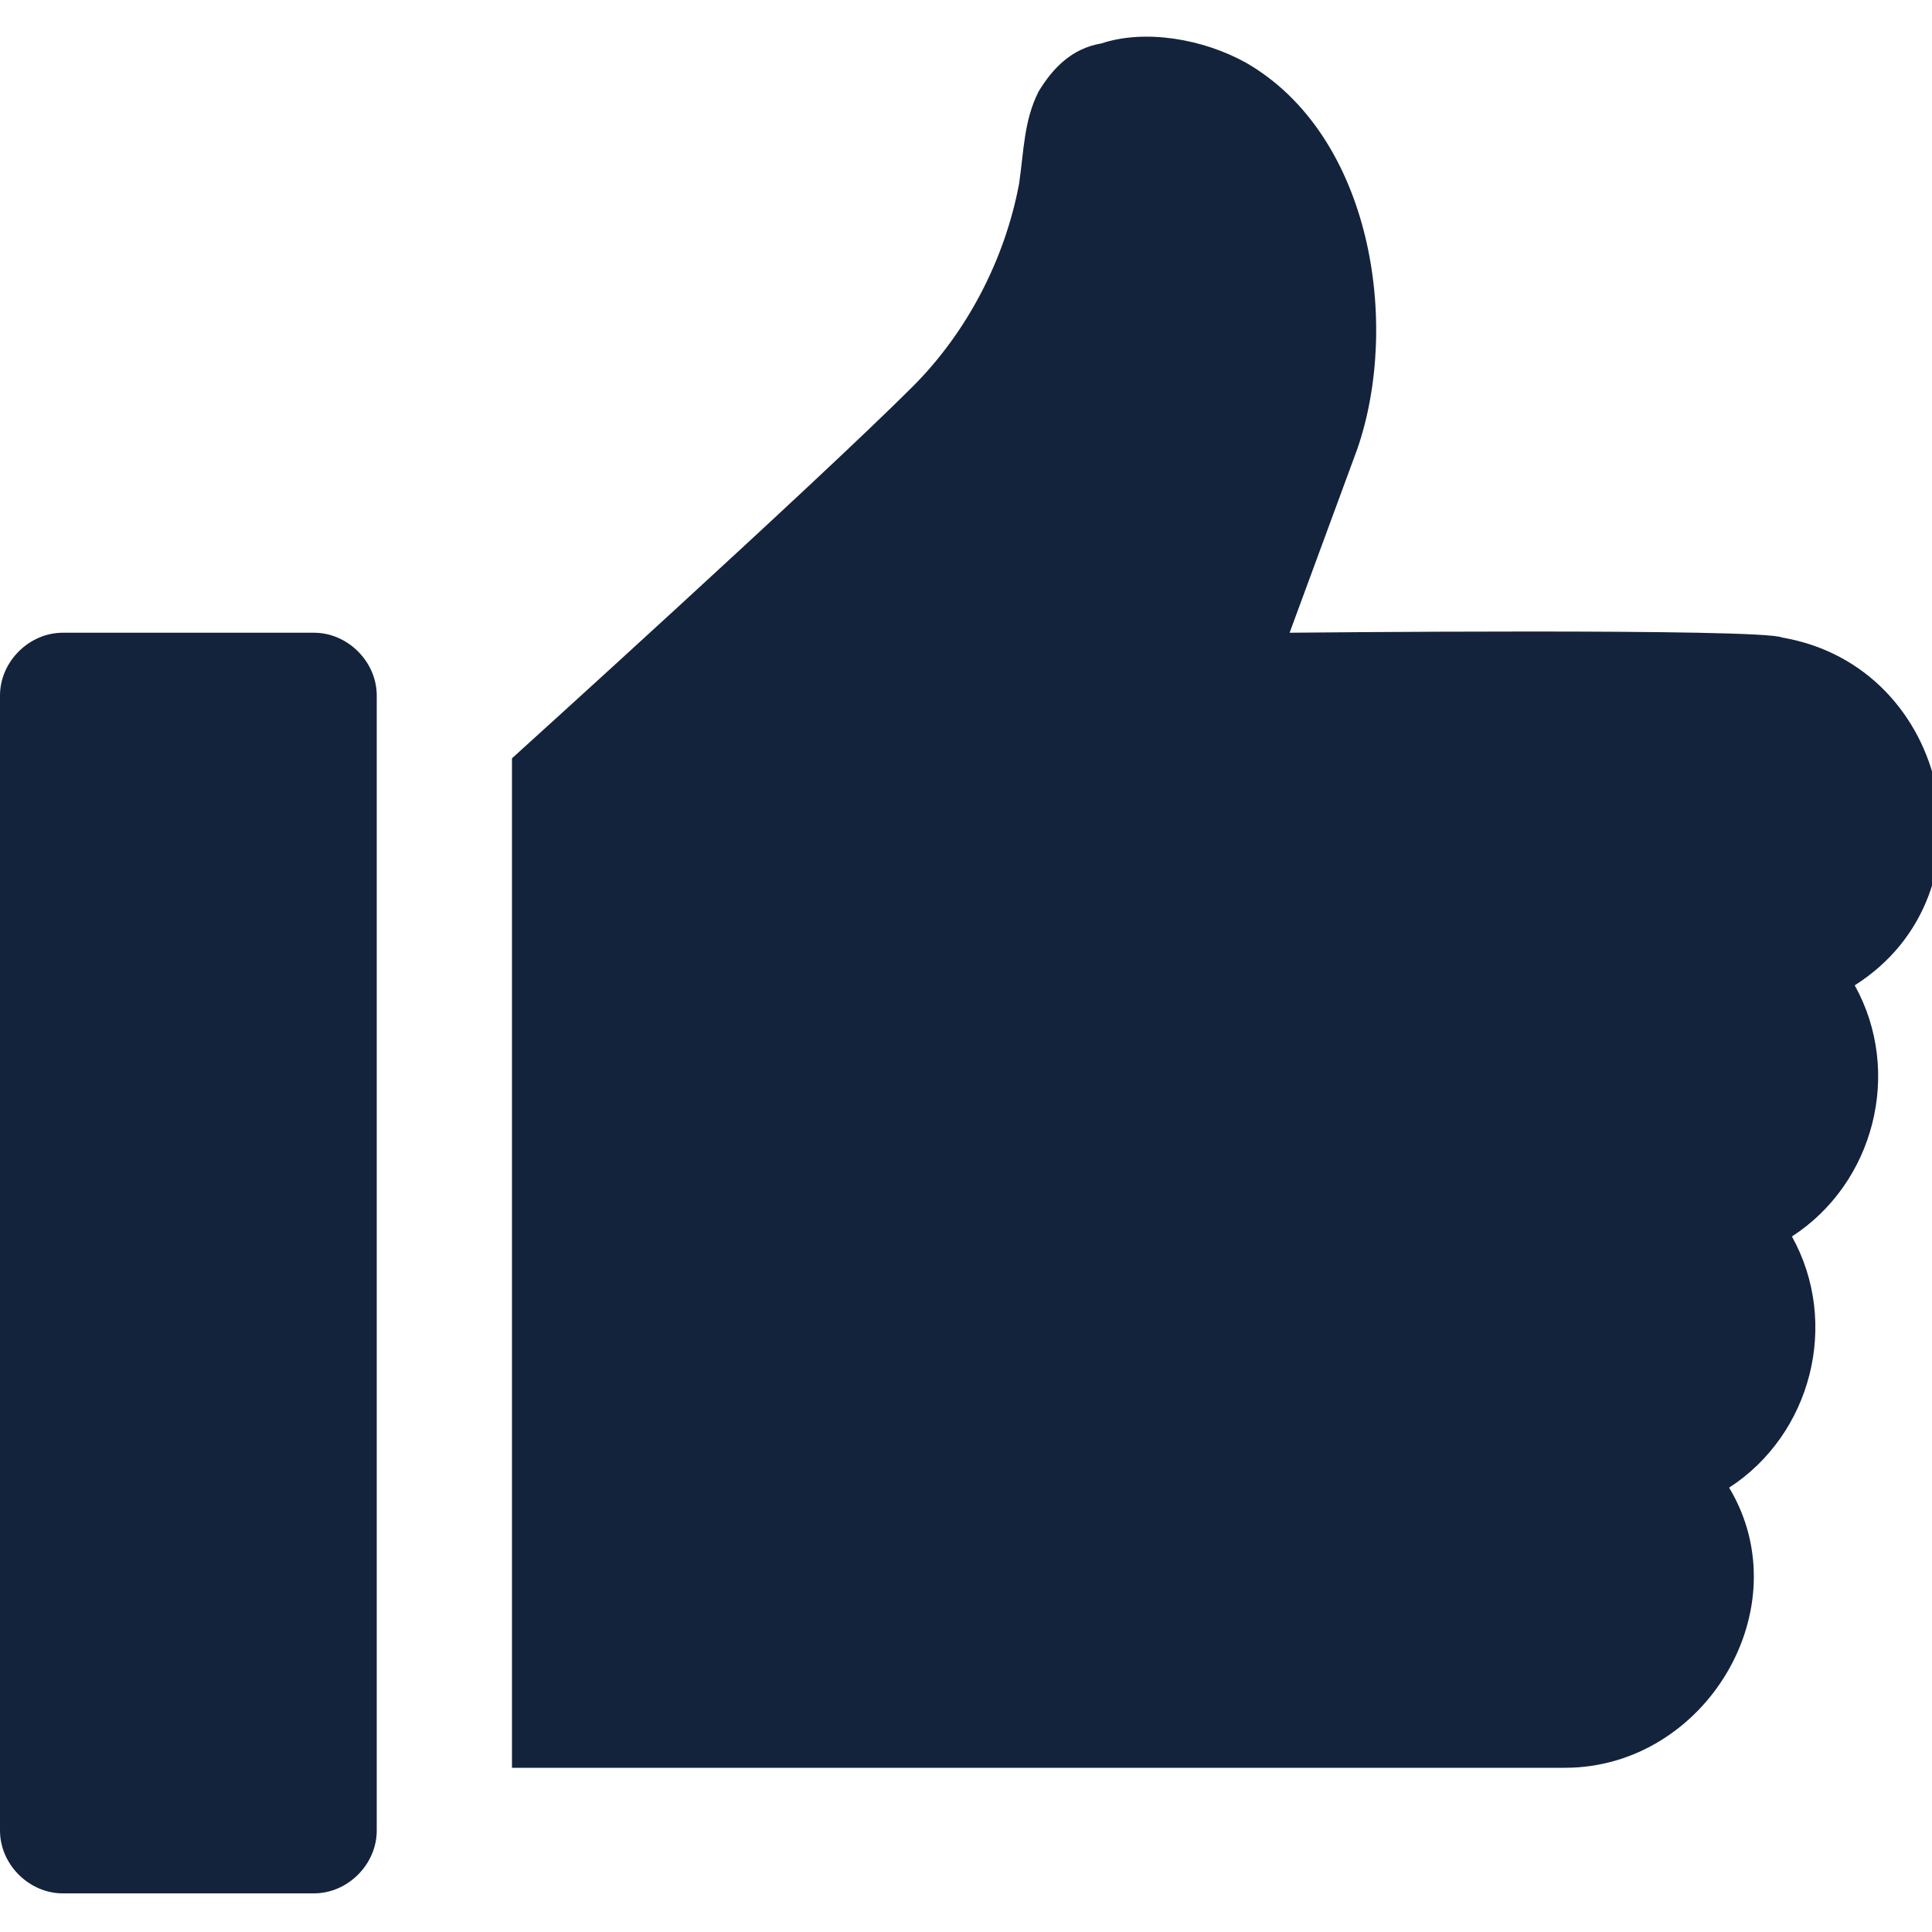 <?xml version="1.0" encoding="utf-8"?>
<!-- Generator: Adobe Illustrator 21.1.0, SVG Export Plug-In . SVG Version: 6.00 Build 0)  -->
<svg version="1.1" id="Layer_1" xmlns="http://www.w3.org/2000/svg" xmlns:xlink="http://www.w3.org/1999/xlink" x="0px" y="0px"
	 viewBox="0 0 40 40" style="enable-background:new 0 0 40 40;" xml:space="preserve">
<style type="text/css">
	.st0{fill:#13233C;}
</style>
<g>
	<path class="st0" d="M6.5,13.1H1.3c-0.7,0-1.3,0.6-1.3,1.3v23.5c0,0.7,0.6,1.3,1.3,1.3h5.2c0.7,0,1.3-0.6,1.3-1.3V14.4
		C7.8,13.7,7.2,13.1,6.5,13.1z"/>
	<path class="st0" d="M26.7,13.1l1.4-3.8c0.9-2.6,0.3-6.5-2.3-8c-0.9-0.5-2.1-0.7-3-0.4c-0.6,0.1-1,0.5-1.3,1
		c-0.3,0.6-0.3,1.2-0.4,1.9c-0.3,1.6-1.1,3.1-2.2,4.2c-2,2-8.3,7.7-8.3,7.7v20.9h21.8c2.9,0,4.9-3.3,3.4-5.8
		c1.7-1.1,2.3-3.4,1.3-5.2c1.7-1.1,2.3-3.4,1.3-5.2c3-1.9,2-6.6-1.5-7.2C36.5,13,26.7,13.1,26.7,13.1z"/>
</g>
</svg>
